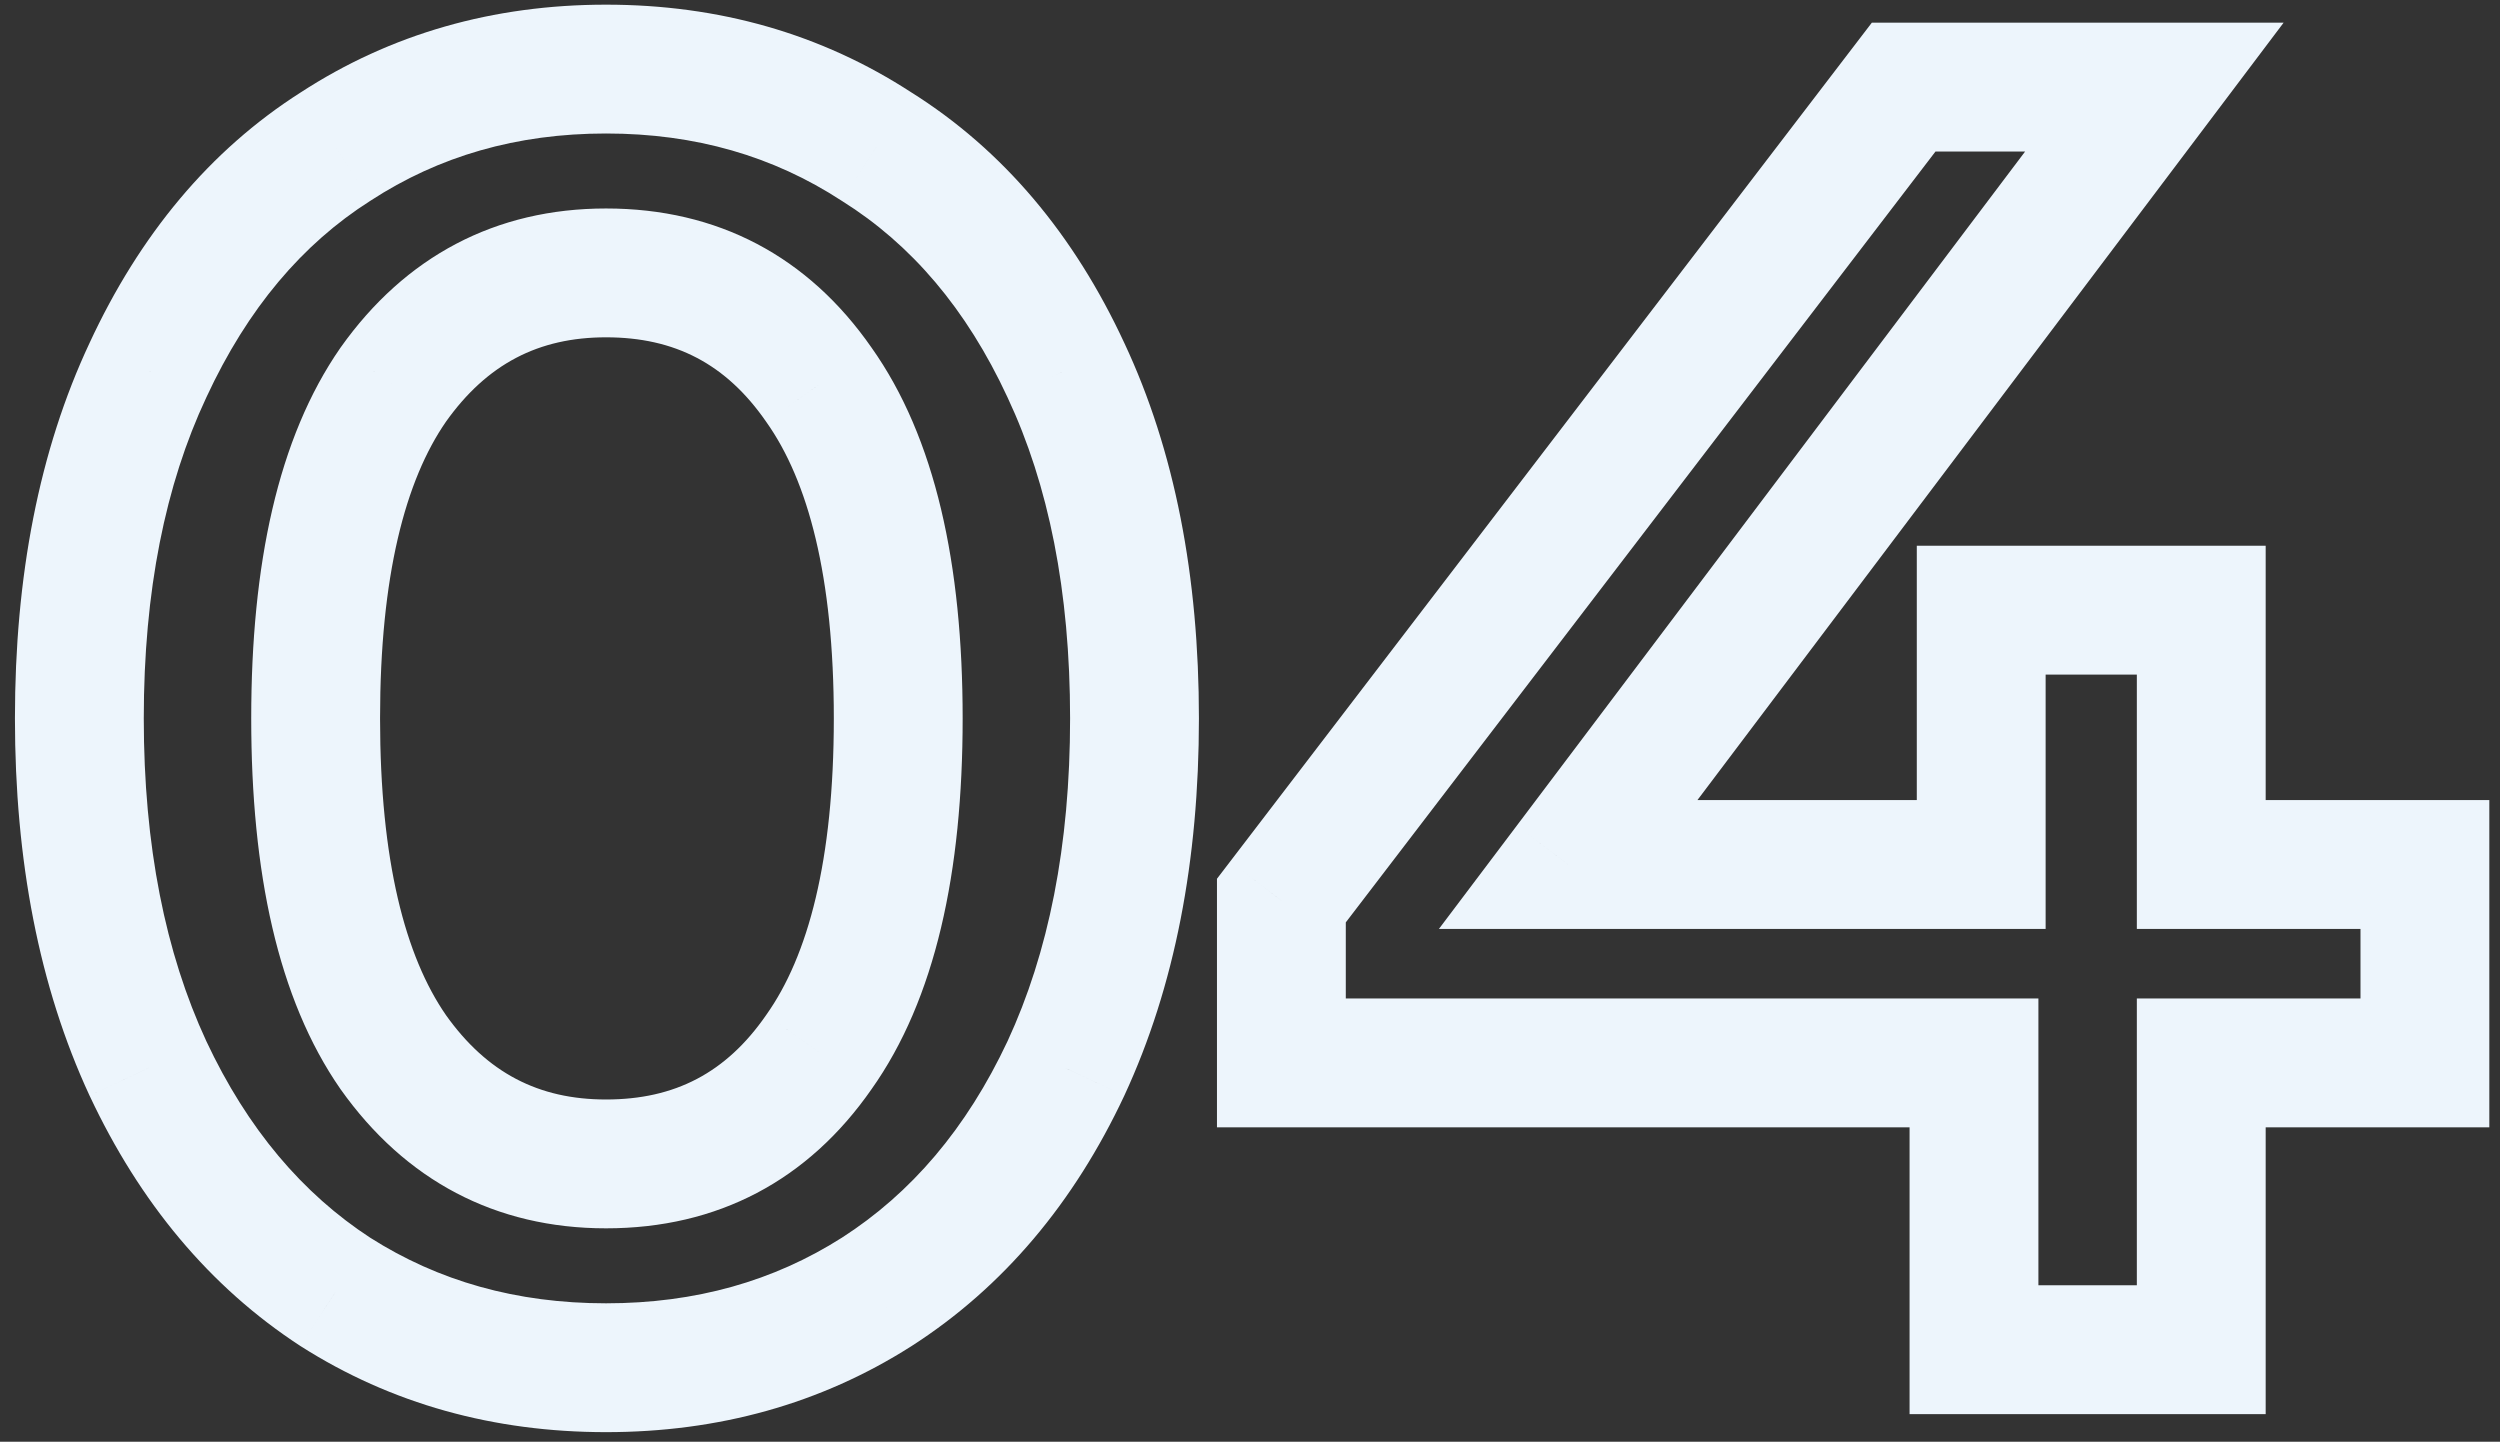 <svg width="163" height="94" viewBox="0 0 163 94" fill="none" xmlns="http://www.w3.org/2000/svg">
<rect x="0" y="0" width="163" height="94" fill="#333333" stroke="none"/>
<path d="M21.874 84.237L19.581 87.756L19.6 87.768L19.619 87.78L21.874 84.237ZM9.643 69.654L5.832 71.42L5.837 71.429L5.841 71.438L9.643 69.654ZM9.643 24.143L13.446 25.927L13.45 25.918L13.454 25.909L9.643 24.143ZM21.874 9.561L24.128 13.104L24.148 13.092L24.166 13.08L21.874 9.561ZM57.154 9.561L54.861 13.08L54.892 13.1L54.923 13.119L57.154 9.561ZM69.502 24.143L65.691 25.909L65.695 25.918L65.699 25.927L69.502 24.143ZM69.502 69.654L73.304 71.438L73.308 71.429L73.312 71.42L69.502 69.654ZM57.154 84.237L59.408 87.78L59.415 87.776L59.422 87.772L57.154 84.237ZM53.39 68.596L49.965 66.165L49.952 66.184L49.939 66.202L53.39 68.596ZM53.39 25.084L49.939 27.478L49.952 27.496L49.965 27.515L53.39 25.084ZM25.637 25.084L22.212 22.653L22.198 22.672L22.186 22.69L25.637 25.084ZM25.637 68.596L22.186 70.99L22.198 71.008L22.212 71.027L25.637 68.596ZM39.514 84.976C33.665 84.976 28.579 83.525 24.128 80.693L19.619 87.78C25.517 91.534 32.191 93.376 39.514 93.376V84.976ZM24.166 80.718C19.732 77.829 16.139 73.612 13.446 67.871L5.841 71.438C9.106 78.398 13.666 83.902 19.581 87.756L24.166 80.718ZM13.454 67.888C10.785 62.129 9.374 55.153 9.374 46.84H0.974C0.974 56.089 2.543 64.322 5.832 71.42L13.454 67.888ZM9.374 46.84C9.374 38.525 10.786 31.597 13.446 25.927L5.841 22.359C2.542 29.39 0.974 37.594 0.974 46.84H9.374ZM13.454 25.909C16.149 20.094 19.732 15.902 24.128 13.104L19.619 6.017C13.666 9.805 9.096 15.335 5.832 22.377L13.454 25.909ZM24.166 13.08C28.613 10.183 33.685 8.704 39.514 8.704V0.304C32.17 0.304 25.483 2.196 19.581 6.042L24.166 13.08ZM39.514 8.704C45.342 8.704 50.414 10.183 54.861 13.08L59.446 6.042C53.544 2.196 46.857 0.304 39.514 0.304V8.704ZM54.923 13.119C59.392 15.921 63.003 20.11 65.691 25.909L73.312 22.377C70.041 15.319 65.421 9.786 59.384 6.002L54.923 13.119ZM65.699 25.927C68.359 31.597 69.77 38.525 69.77 46.84H78.17C78.17 37.594 76.602 29.39 73.304 22.359L65.699 25.927ZM69.77 46.84C69.77 55.153 68.36 62.129 65.691 67.888L73.312 71.42C76.602 64.322 78.17 56.089 78.17 46.84H69.77ZM65.699 67.871C63.013 73.596 59.392 77.81 54.885 80.702L59.422 87.772C65.421 83.921 70.031 78.414 73.304 71.438L65.699 67.871ZM54.899 80.693C50.448 83.525 45.362 84.976 39.514 84.976V93.376C46.837 93.376 53.51 91.534 59.408 87.78L54.899 80.693ZM39.514 80.087C46.781 80.087 52.691 76.974 56.842 70.99L49.939 66.202C47.347 69.94 44.007 71.687 39.514 71.687V80.087ZM56.816 71.027C60.994 65.138 62.765 56.861 62.765 46.84H54.365C54.365 56.105 52.686 62.332 49.965 66.165L56.816 71.027ZM62.765 46.84C62.765 36.819 60.994 28.542 56.816 22.653L49.965 27.515C52.686 31.348 54.365 37.575 54.365 46.84H62.765ZM56.842 22.69C52.691 16.706 46.781 13.593 39.514 13.593V21.993C44.007 21.993 47.347 23.74 49.939 27.478L56.842 22.69ZM39.514 13.593C32.307 13.593 26.423 16.719 22.212 22.653L29.062 27.515C31.75 23.728 35.117 21.993 39.514 21.993V13.593ZM22.186 22.69C18.107 28.572 16.38 36.832 16.38 46.84H24.78C24.78 37.561 26.424 31.318 29.088 27.478L22.186 22.69ZM16.38 46.84C16.38 56.848 18.107 65.109 22.186 70.99L29.088 66.202C26.424 62.362 24.78 56.119 24.78 46.84H16.38ZM22.212 71.027C26.423 76.961 32.307 80.087 39.514 80.087V71.687C35.117 71.687 31.75 69.952 29.062 66.165L22.212 71.027ZM158.104 69.302V73.502H162.304V69.302H158.104ZM143.522 69.302V65.102H139.322V69.302H143.522ZM143.522 88V92.2H147.722V88H143.522ZM128.704 88H124.504V92.2H128.704V88ZM128.704 69.302H132.904V65.102H128.704V69.302ZM83.546 69.302H79.346V73.502H83.546V69.302ZM83.546 58.718L80.21 56.166L79.346 57.295V58.718H83.546ZM124.118 5.68V1.48H122.043L120.782 3.128L124.118 5.68ZM140.464 5.68L143.818 8.209L148.891 1.48H140.464V5.68ZM102.244 56.366L98.891 53.837L93.817 60.566H102.244V56.366ZM129.175 56.366V60.566H133.375V56.366H129.175ZM129.175 39.784V35.584H124.975V39.784H129.175ZM143.522 39.784H147.722V35.584H143.522V39.784ZM143.522 56.366H139.322V60.566H143.522V56.366ZM158.104 56.366H162.304V52.166H158.104V56.366ZM158.104 65.102H143.522V73.502H158.104V65.102ZM139.322 69.302V88H147.722V69.302H139.322ZM143.522 83.8H128.704V92.2H143.522V83.8ZM132.904 88V69.302H124.504V88H132.904ZM128.704 65.102H83.546V73.502H128.704V65.102ZM87.746 69.302V58.718H79.346V69.302H87.746ZM86.882 61.269L127.454 8.232L120.782 3.128L80.21 56.166L86.882 61.269ZM124.118 9.88H140.464V1.48H124.118V9.88ZM137.111 3.151L98.891 53.837L105.598 58.894L143.818 8.209L137.111 3.151ZM102.244 60.566H129.175V52.166H102.244V60.566ZM133.375 56.366V39.784H124.975V56.366H133.375ZM129.175 43.984H143.522V35.584H129.175V43.984ZM139.322 39.784V56.366H147.722V39.784H139.322ZM143.522 60.566H158.104V52.166H143.522V60.566ZM153.904 56.366V69.302H162.304V56.366H153.904Z" fill="#EDF5FC"/>
</svg>
